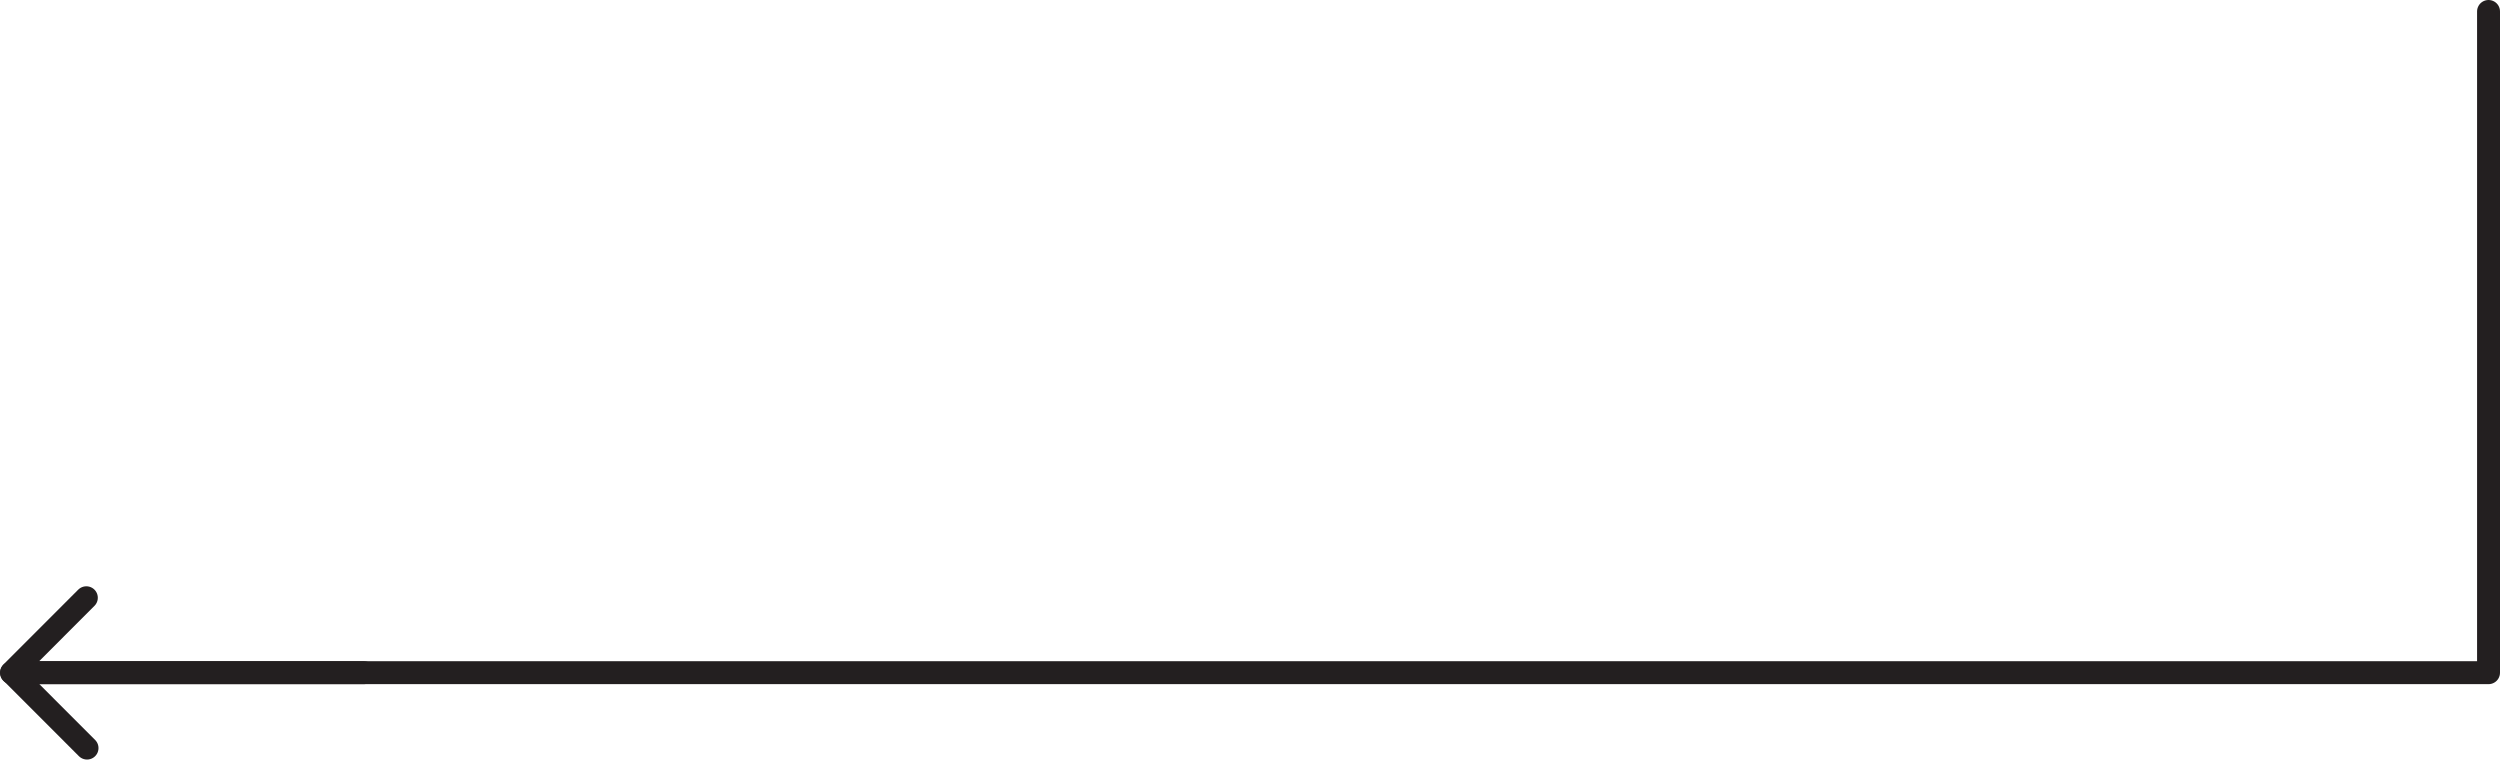 <svg xmlns="http://www.w3.org/2000/svg" id="Layer_2" data-name="Layer 2" viewBox="0 0 436.05 132.48"><defs><style>      .cls-1 {        fill: none;        stroke: #231f20;        stroke-linecap: round;        stroke-linejoin: round;        stroke-width: 4px;      }    </style></defs><g id="Layer_1-2" data-name="Layer 1"><g><polyline class="cls-1" points="63.46 117.33 2.04 117.33 15.18 130.48"></polyline><polyline class="cls-1" points="15.06 104.26 2 117.33 434.05 117.33 434.05 2"></polyline></g></g></svg>